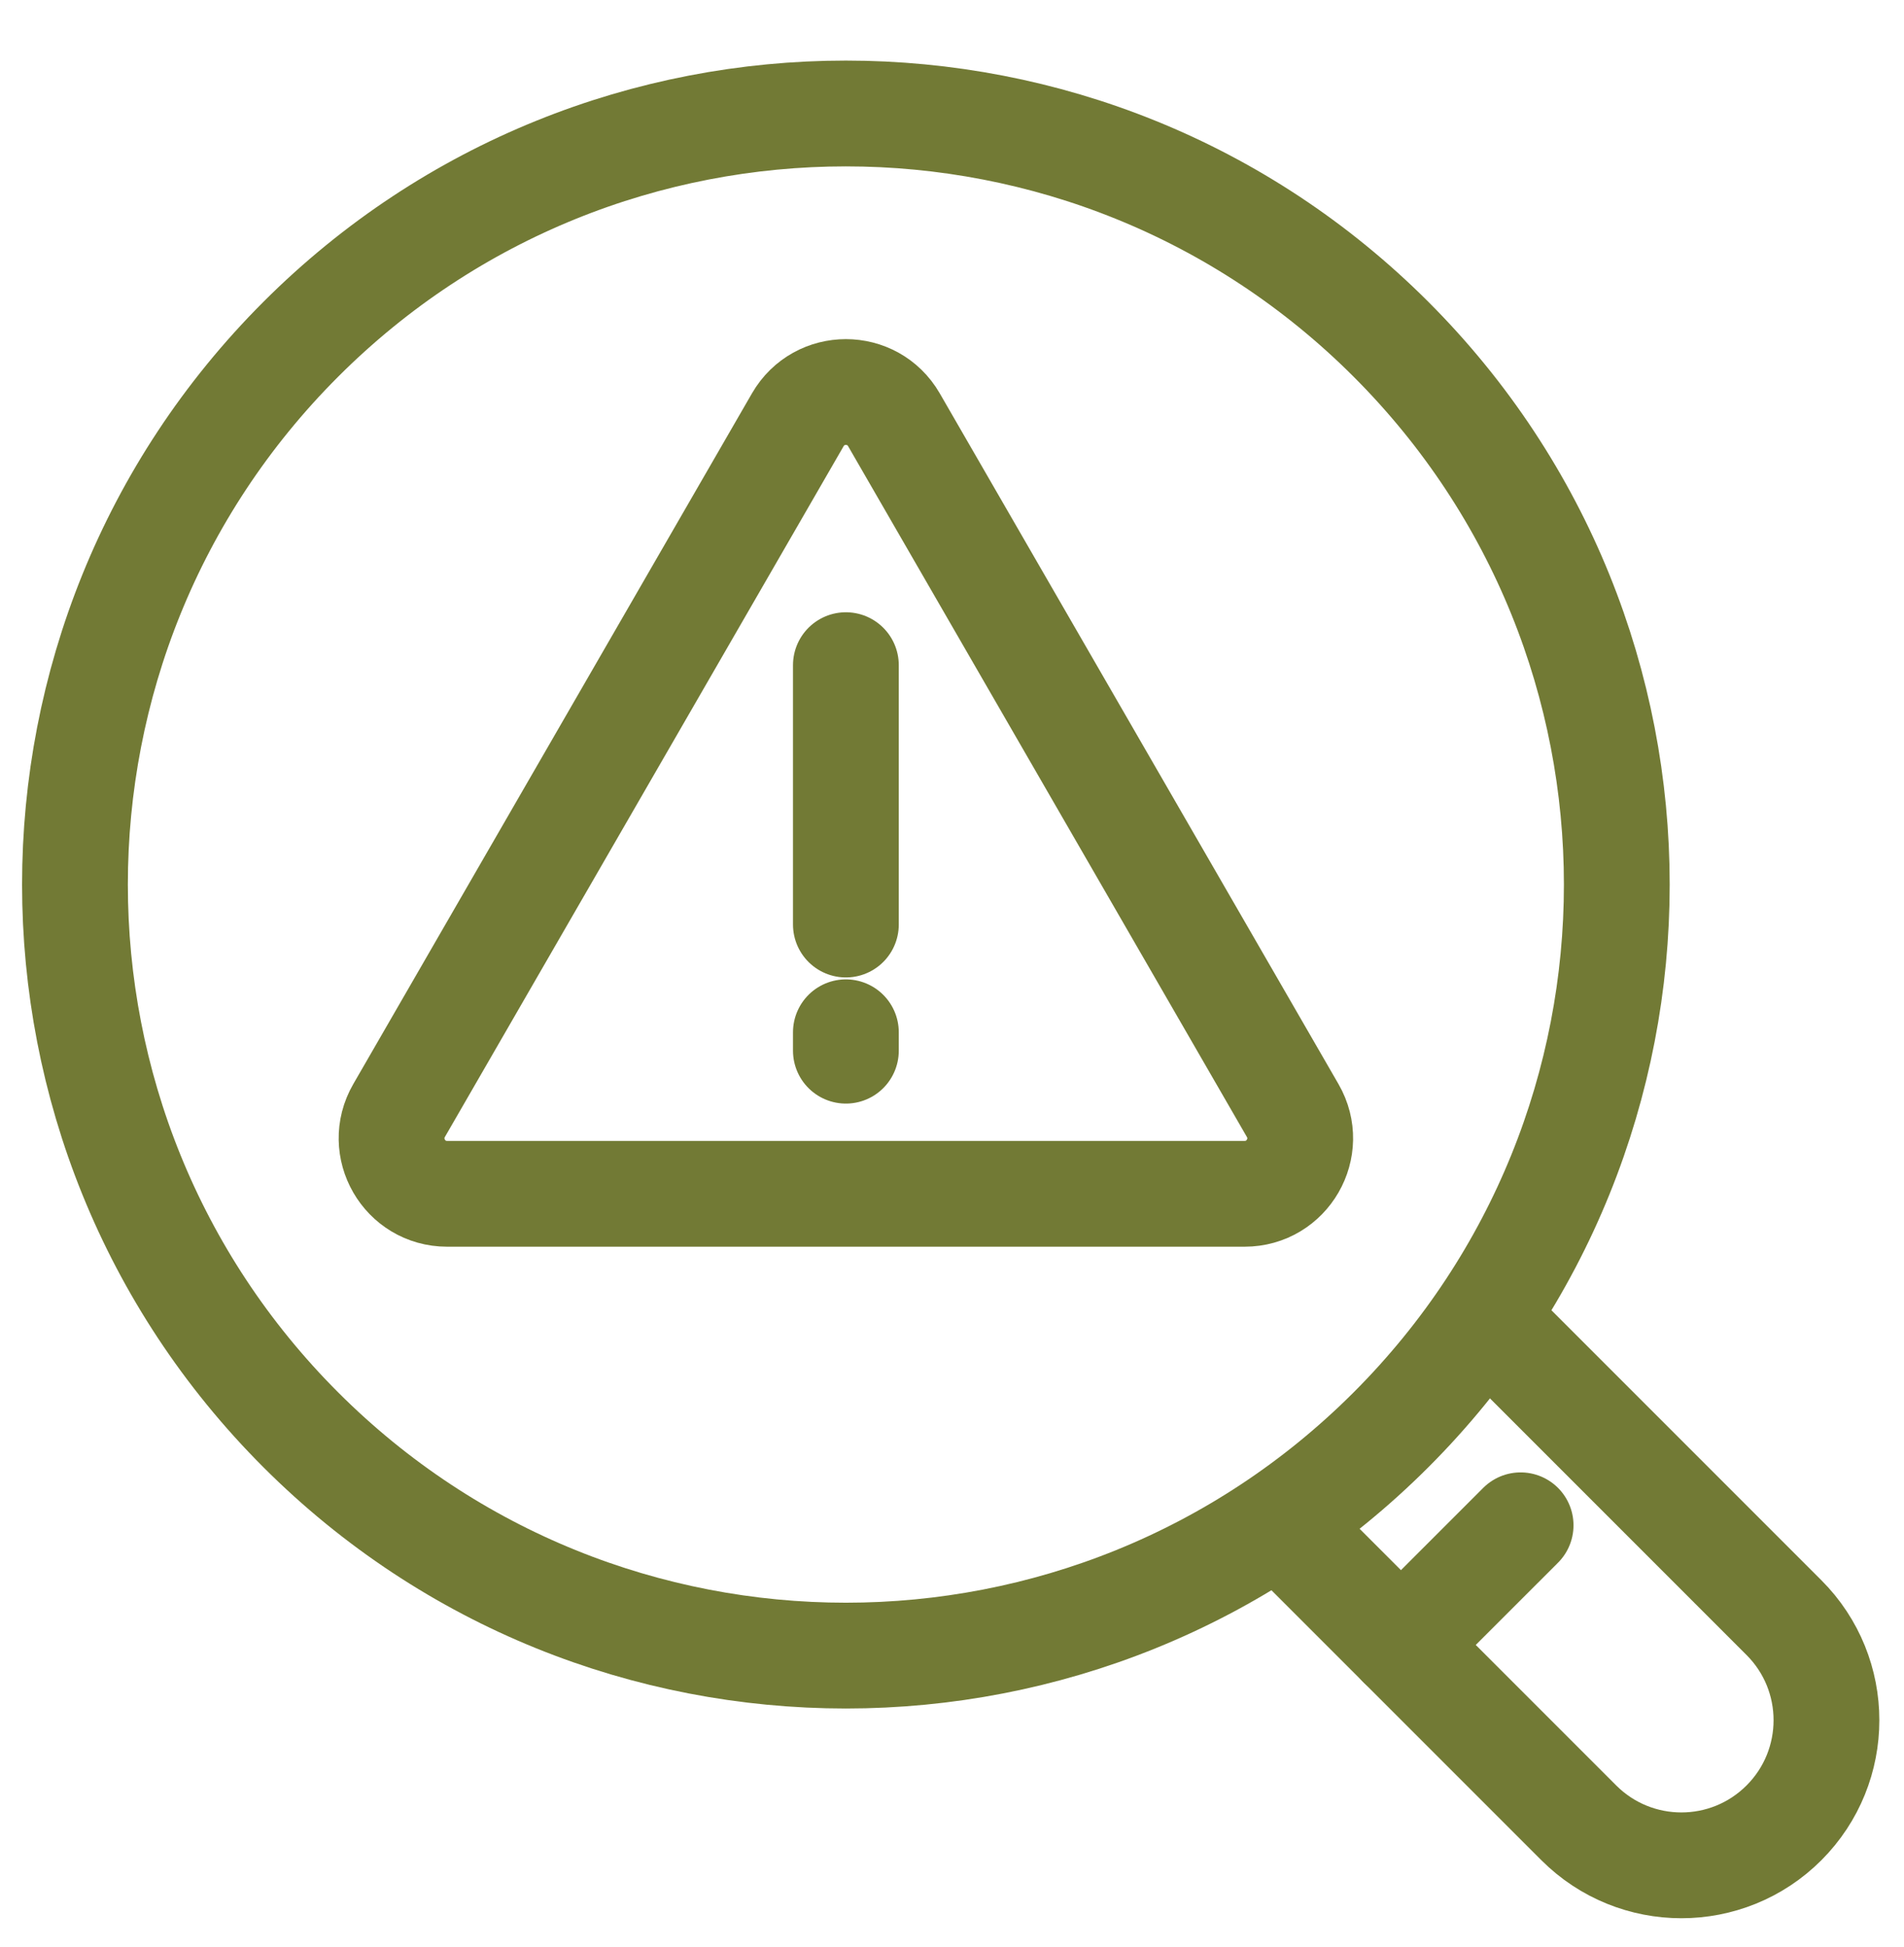 <?xml version="1.0" encoding="UTF-8"?> <svg xmlns="http://www.w3.org/2000/svg" width="45" height="46" viewBox="0 0 45 46" fill="none"><g clip-path="url(#clip0_916_1501)"><path d="M32.876 33.786C39.991 26.67 39.991 15.134 32.876 8.018C25.76 0.903 14.224 0.903 7.108 8.018C-0.007 15.134 -0.007 26.67 7.108 33.786C14.224 40.901 25.76 40.901 32.876 33.786Z" stroke="#727A35" stroke-width="2.5" stroke-linecap="round" stroke-linejoin="round"></path><path d="M35.3 31.362L42.163 38.225C43.502 39.564 43.502 41.734 42.163 43.074C40.824 44.413 38.654 44.413 37.314 43.074L30.451 36.211" stroke="#727A35" stroke-width="2.5" stroke-linecap="round" stroke-linejoin="round"></path><path d="M33.111 38.87L35.939 36.043" stroke="#727A35" stroke-width="2.5" stroke-linecap="round" stroke-linejoin="round"></path><path d="M9.432 26.242L18.855 9.92C19.361 9.045 20.623 9.045 21.128 9.92L30.552 26.242C31.057 27.117 30.426 28.21 29.415 28.21H10.568C9.558 28.21 8.927 27.117 9.432 26.242Z" stroke="#727A35" stroke-width="2.5" stroke-linecap="round" stroke-linejoin="round"></path><path d="M19.992 15.718V21.847" stroke="#727A35" stroke-width="2.5" stroke-linecap="round" stroke-linejoin="round"></path><path d="M19.992 24.393V24.828" stroke="#727A35" stroke-width="2.5" stroke-linecap="round" stroke-linejoin="round"></path></g><defs><clipPath id="clip0_916_1501"><rect width="45" height="45" fill="white" transform="translate(0 0.91)"></rect></clipPath></defs></svg> 